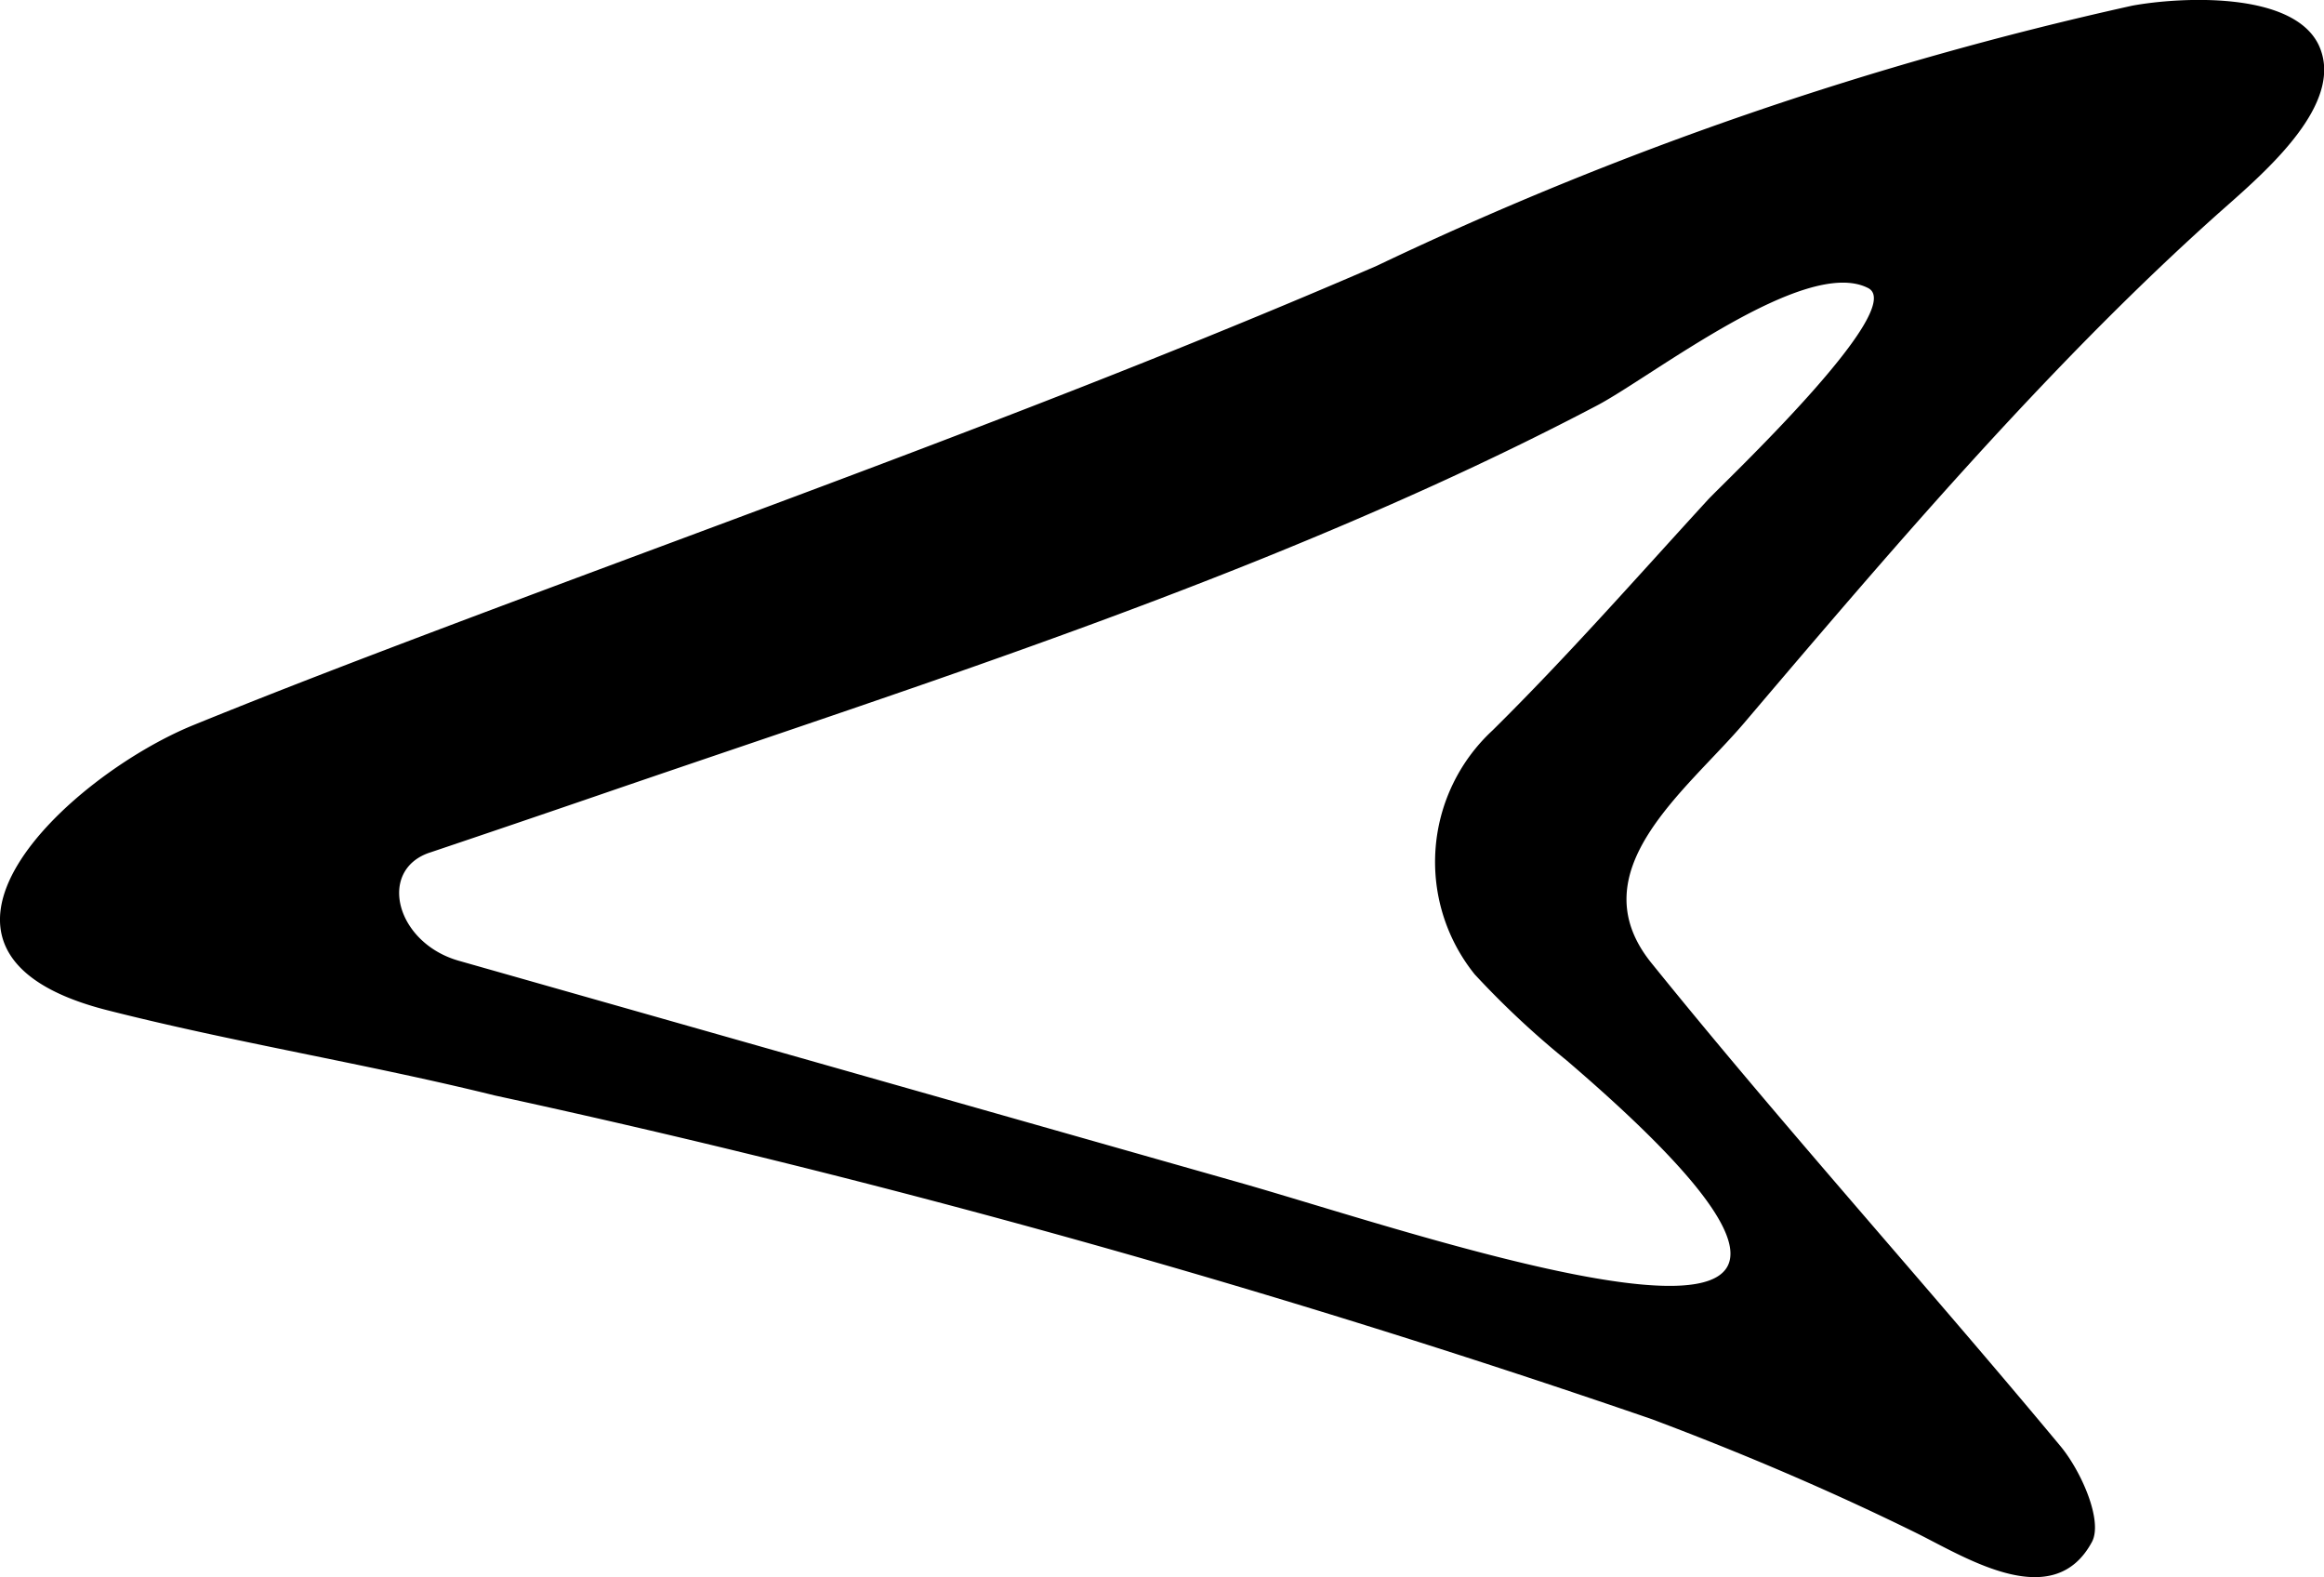 <svg xmlns="http://www.w3.org/2000/svg" width="28" height="19" viewBox="0 0 28 19">
  <g id="Arrow_Left" data-name="Arrow Left" transform="matrix(-1, 0, 0, -1, 299.657, -353.602)">
    <g id="Group_1" data-name="Group 1">
      <path id="Path_1" data-name="Path 1" d="M271.722-354.142c.315.651,1.675.576,2.244.472a42.481,42.481,0,0,0,9.106-3.135c3.7-1.6,7.5-2.946,11.271-4.37,1-.378,2-.76,2.984-1.161,1.5-.611,3.8-2.733,1.038-3.434-1.542-.392-3.122-.645-4.669-1.027a122.9,122.9,0,0,1-13.943-3.9c-1.088-.409-2.159-.864-3.2-1.378-.6-.3-1.639-.956-2.1-.1-.135.253.128.852.38,1.155,1.624,1.953,3.331,3.842,4.927,5.818.894,1.107-.423,2.074-1.124,2.9-1.2,1.412-2.4,2.821-3.679,4.158-.636.665-1.292,1.312-1.978,1.928-.454.407-1.308,1.1-1.324,1.755A.7.7,0,0,0,271.722-354.142Zm22.758-9.73q-1.013.341-2.024.688c-2.692.925-5.4,1.8-8.043,2.868-1.358.55-2.7,1.148-3.994,1.828-.661.346-2.513,1.805-3.27,1.416-.487-.25,1.761-2.363,1.932-2.551.856-.934,1.692-1.886,2.594-2.777a2.159,2.159,0,0,0,.214-2.939,10.691,10.691,0,0,0-1.106-1.035c-5.333-4.565,1.564-2.148,3.942-1.472l9.406,2.672C294.887-364.958,295.112-364.085,294.481-363.872Z"/>
    </g>
  </g>
</svg>

